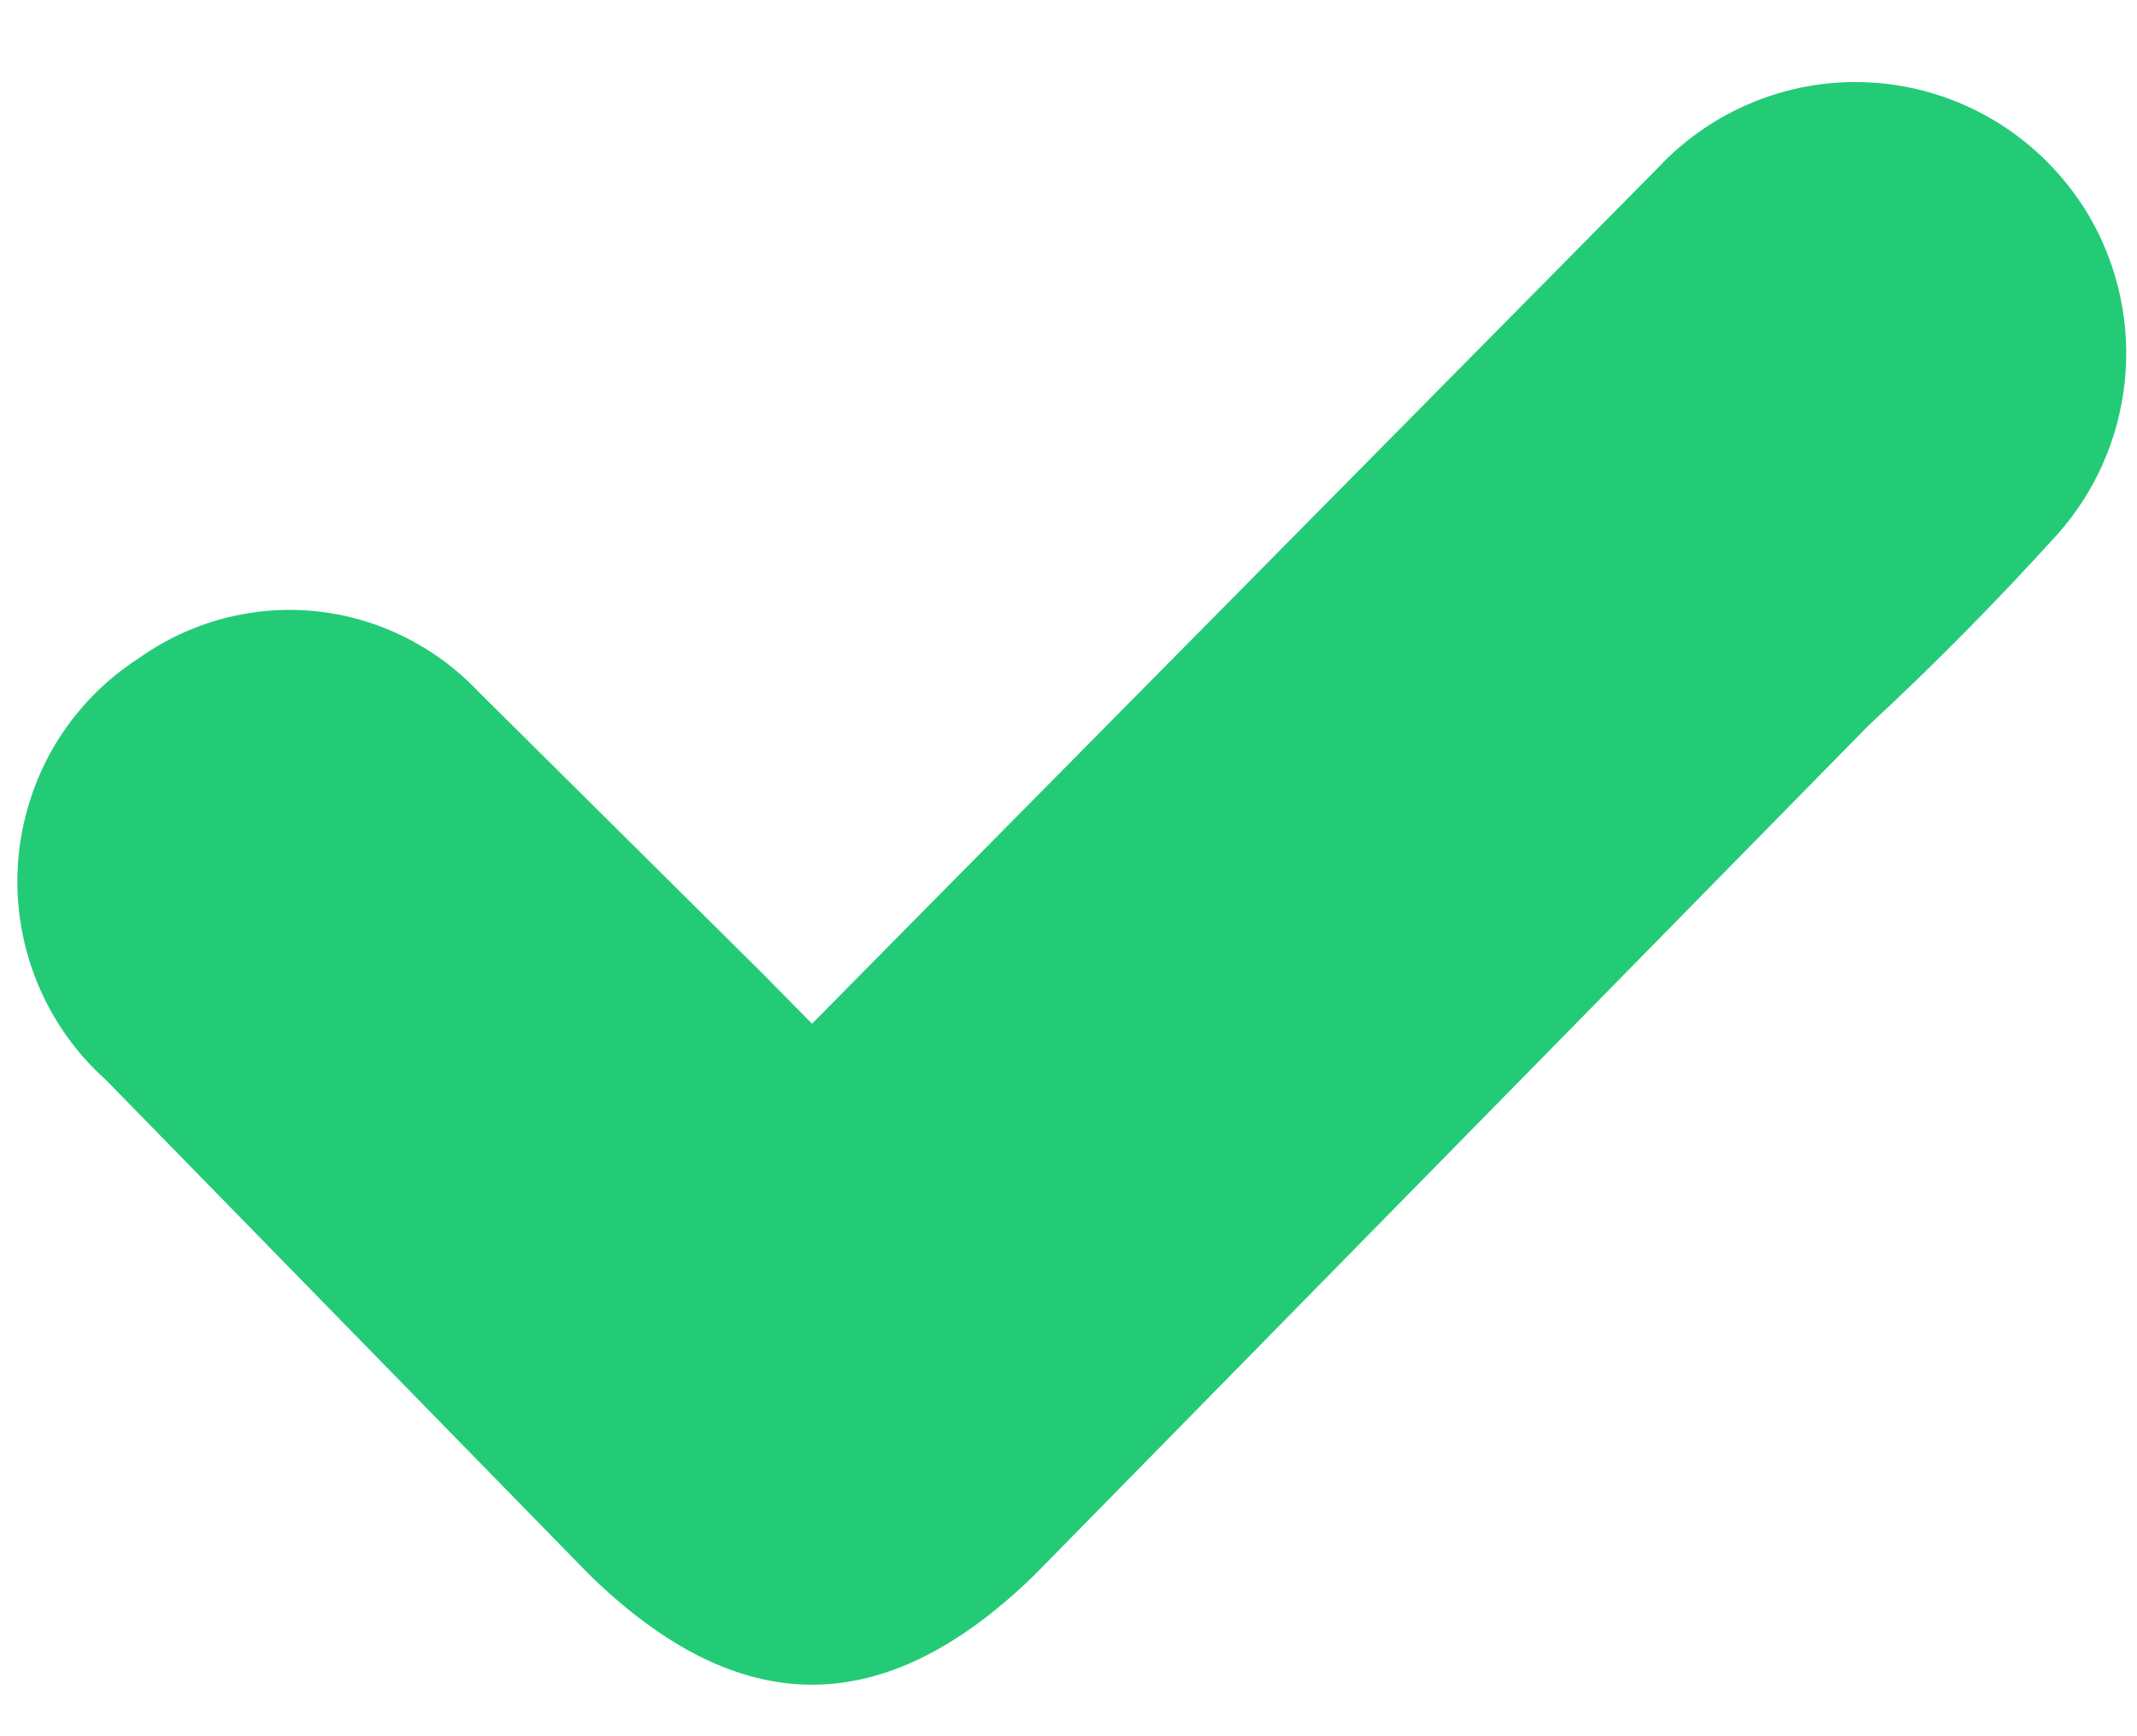 <svg width="16" height="13" viewBox="0 0 16 13" fill="none" xmlns="http://www.w3.org/2000/svg">
<path d="M6.08 7.665L6.371 7.37L12.408 1.262C12.626 1.028 12.894 0.849 13.193 0.739C13.491 0.629 13.81 0.591 14.126 0.628C14.441 0.665 14.743 0.775 15.009 0.951C15.274 1.127 15.496 1.363 15.655 1.641C15.864 2.01 15.953 2.438 15.908 2.861C15.863 3.285 15.687 3.683 15.405 4C14.947 4.505 14.49 4.969 13.99 5.432L7.745 11.793C6.621 12.888 5.539 12.888 4.415 11.793L0.793 8.086C0.565 7.882 0.387 7.628 0.273 7.343C0.159 7.058 0.112 6.75 0.136 6.443C0.161 6.136 0.255 5.84 0.412 5.576C0.57 5.313 0.785 5.091 1.043 4.926C1.426 4.654 1.893 4.53 2.359 4.576C2.825 4.623 3.259 4.837 3.582 5.179L5.705 7.285L6.08 7.665Z" fill="#23CB77"/>
</svg>
